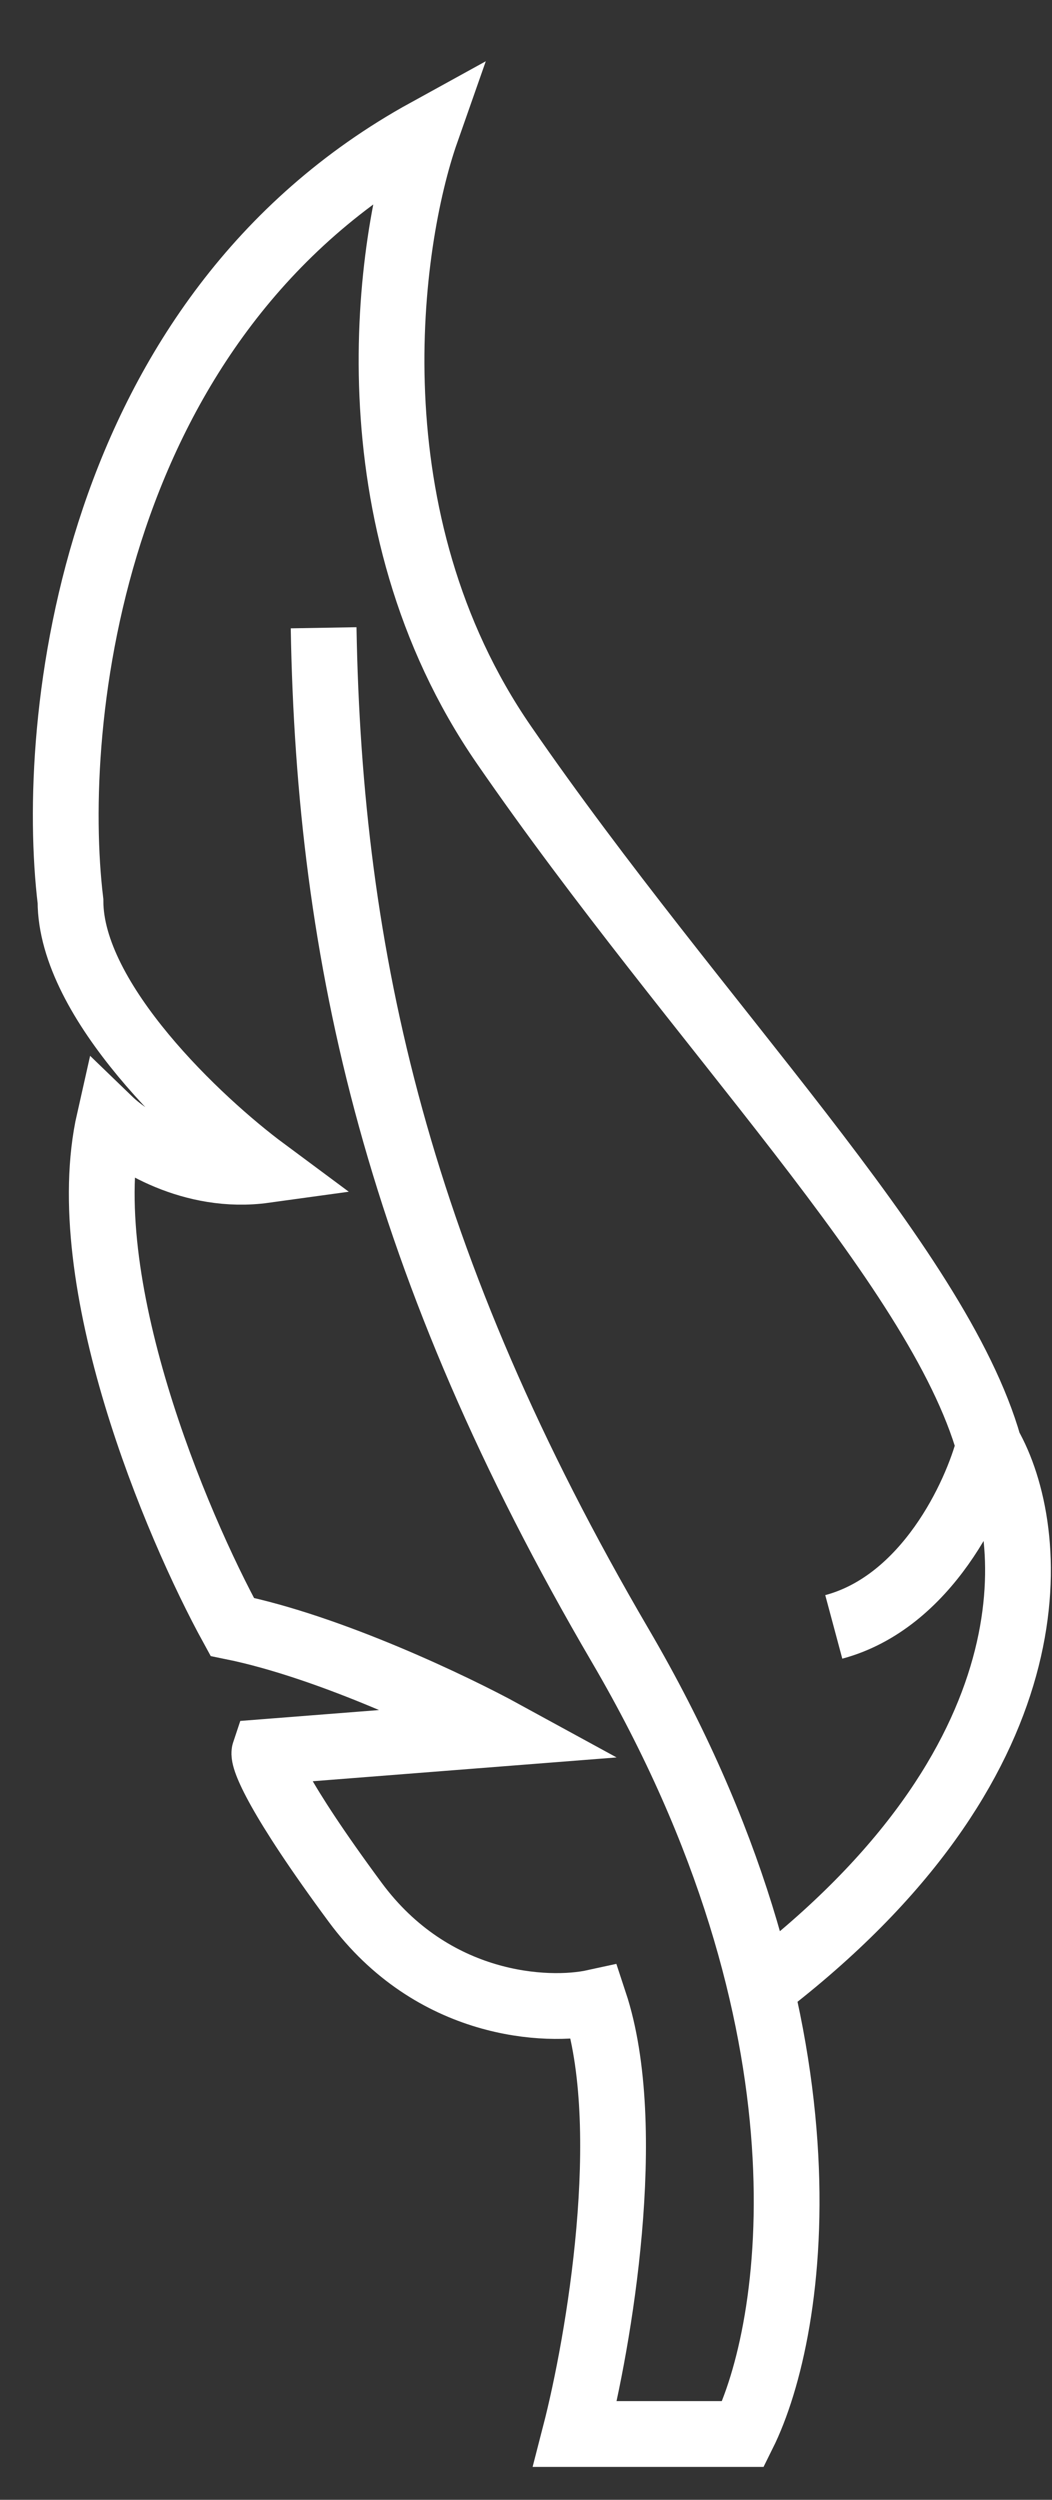<?xml version="1.0" encoding="UTF-8"?> <svg xmlns="http://www.w3.org/2000/svg" width="16" height="38" viewBox="0 0 16 38" fill="none"><rect x="0" y="0" width="16" height="38" fill="#333333" stroke="none"/> <path d="M4.922 9.543C5.008 14.558 6.05 19.234 9.434 25.016C12.819 30.799 12.091 35.415 11.303 37H8.746C9.106 35.605 9.67 32.34 9.041 30.438C8.319 30.596 6.581 30.514 5.401 28.916C4.22 27.318 3.991 26.728 4.023 26.633L7.663 26.348C6.909 25.936 5.027 25.035 3.532 24.731C2.679 23.177 1.111 19.462 1.662 17.027C1.99 17.344 2.922 17.94 4.023 17.788C3.04 17.059 1.072 15.22 1.072 13.698C0.744 10.972 1.367 4.815 6.483 2C5.893 3.68 5.302 7.897 7.663 11.321C10.615 15.601 14.255 19.215 15.042 21.973M15.042 21.973C14.845 22.734 14.097 24.351 12.681 24.731M15.042 21.973C15.763 23.241 16.124 26.633 11.795 30.057" stroke="white"></path> </svg> 
